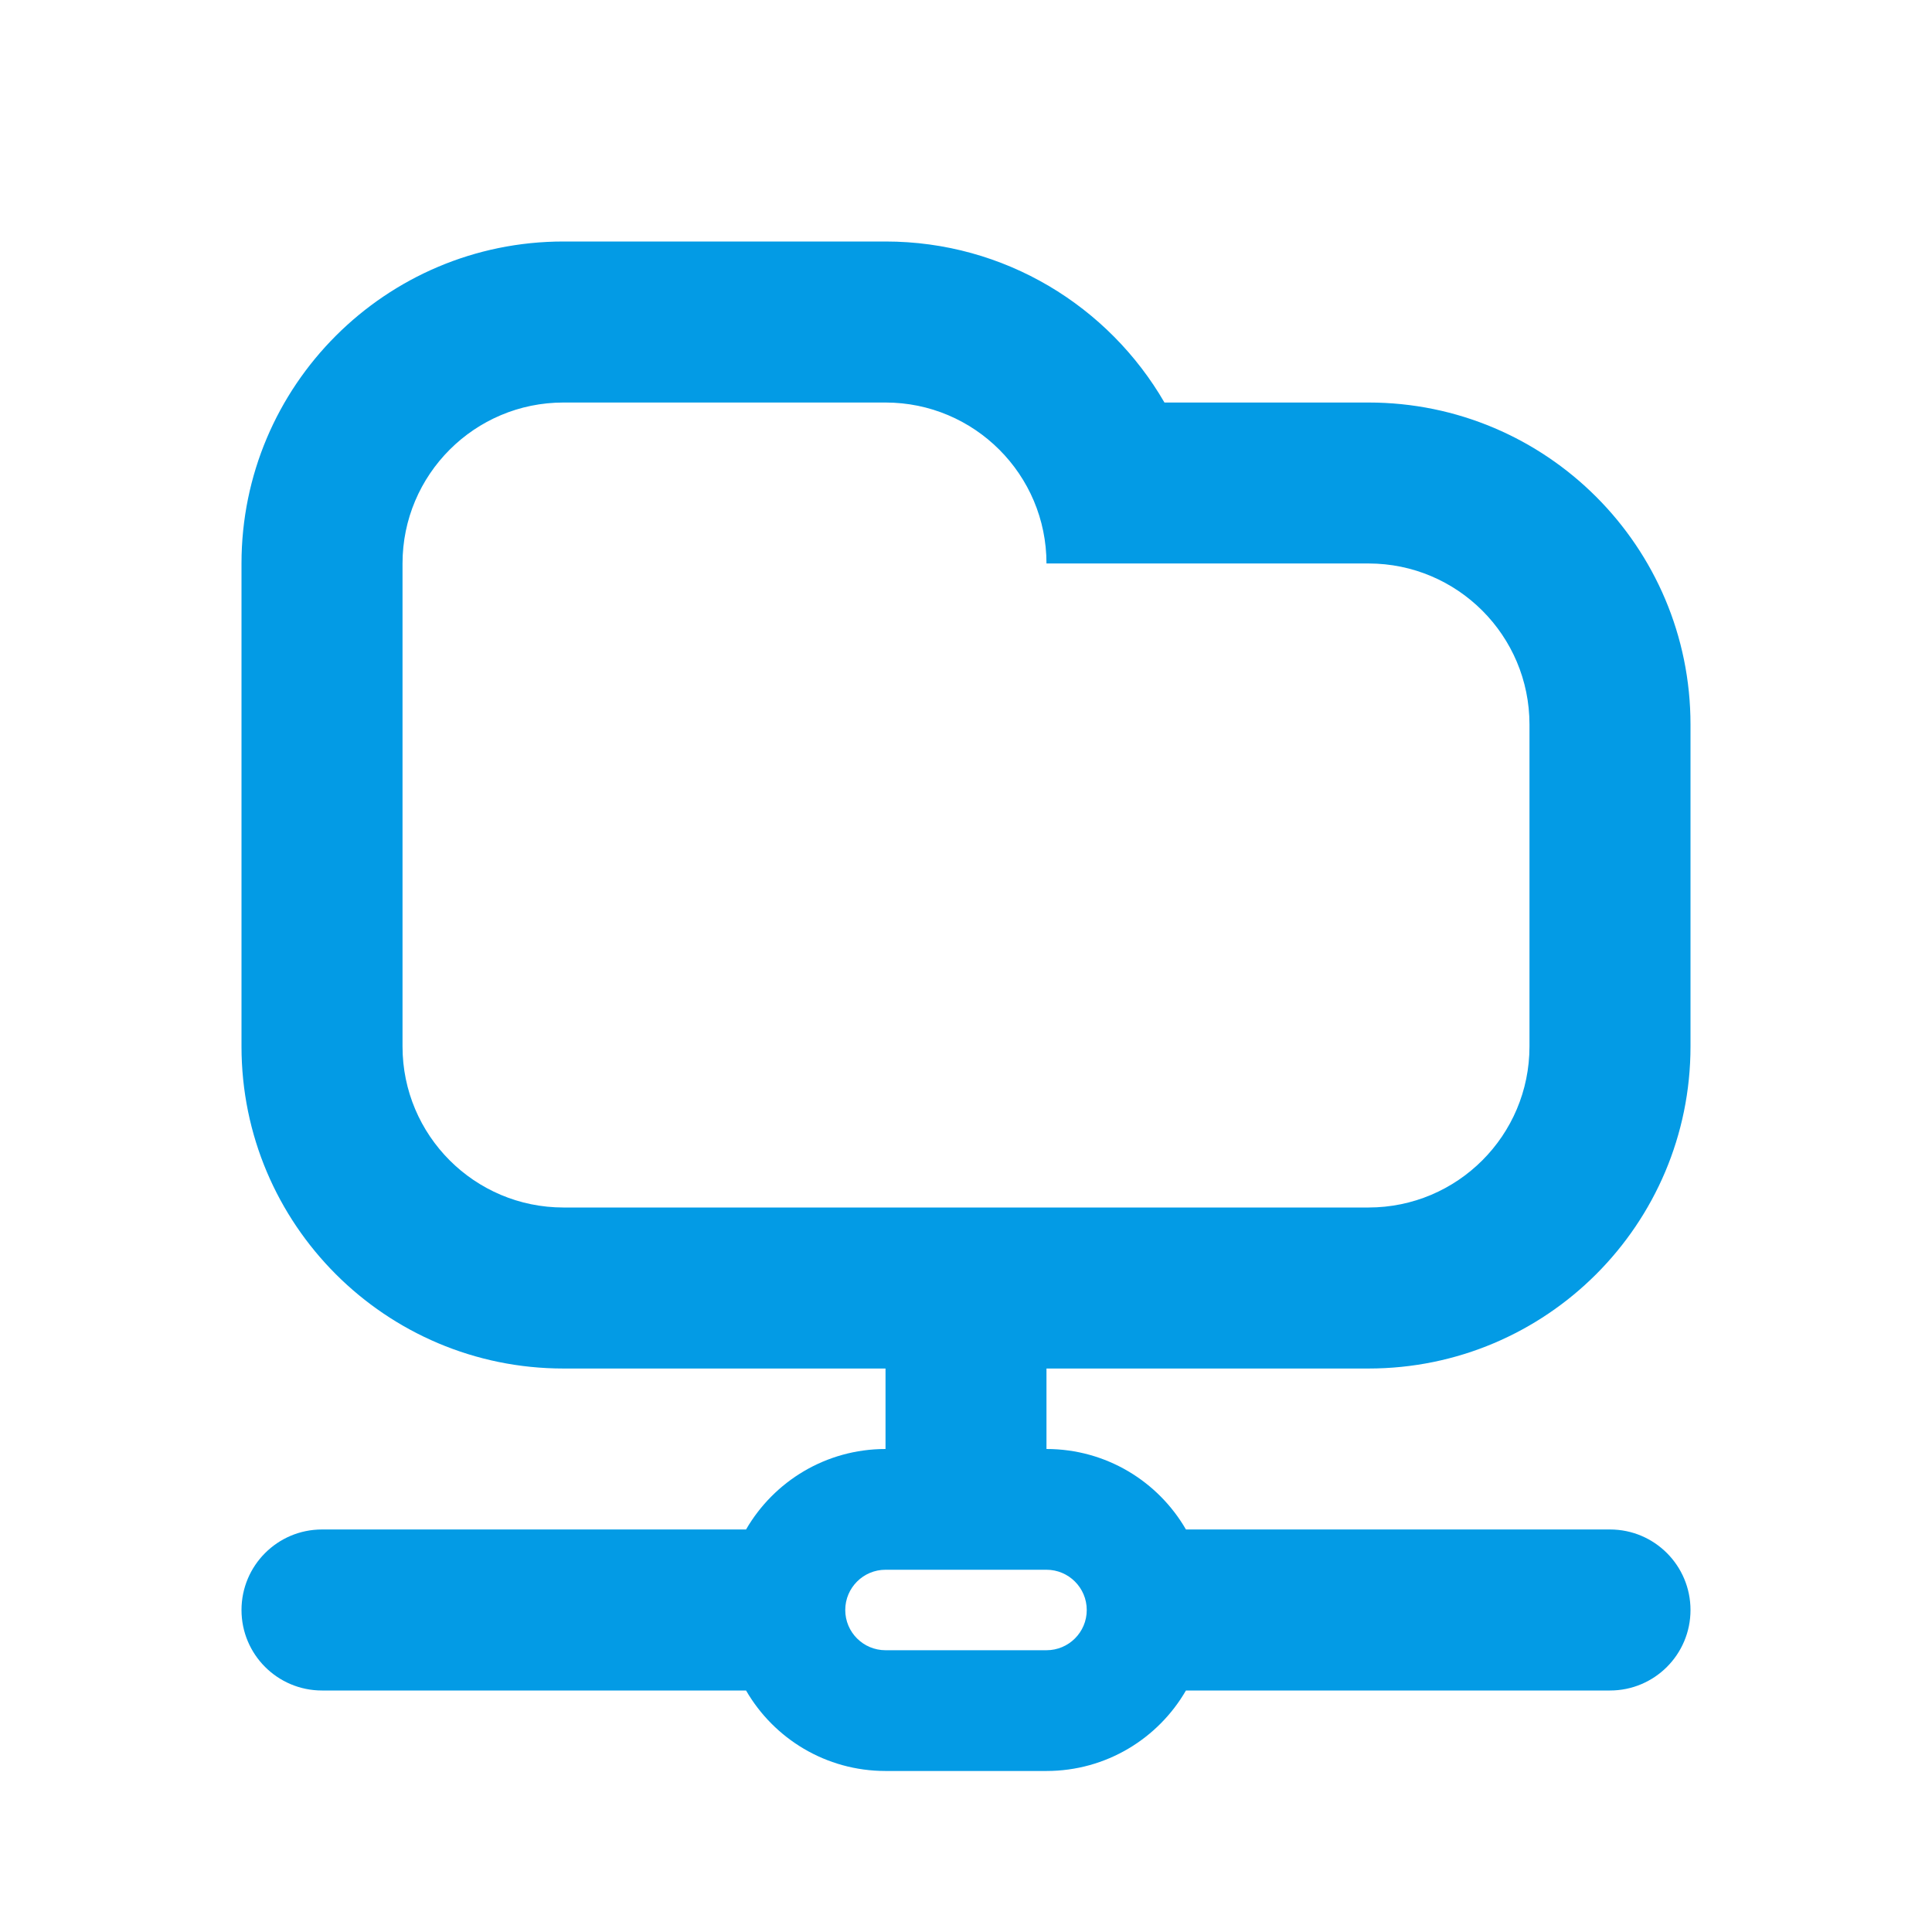 <svg xmlns="http://www.w3.org/2000/svg" width="32" height="32" viewBox="0 0 32 32" fill="none"><path fill-rule="evenodd" clip-rule="evenodd" d="M19.287 6.667C18.364 5.073 16.641 4 14.667 4H9.333C6.388 4 4 6.388 4 9.333V17.333C4 20.279 6.388 22.667 9.333 22.667H14.667V24C13.68 24 12.818 24.536 12.357 25.333H5.333C4.597 25.333 4 25.93 4 26.667C4 27.403 4.597 28 5.333 28H12.357C12.818 28.797 13.68 29.333 14.667 29.333H17.333C18.32 29.333 19.182 28.797 19.643 28H26.667C27.403 28 28 27.403 28 26.667C28 25.93 27.403 25.333 26.667 25.333H19.643C19.182 24.536 18.32 24 17.333 24V22.667H22.667C25.612 22.667 28 20.279 28 17.333V12C28 9.054 25.612 6.667 22.667 6.667H19.287ZM25.333 12C25.333 10.527 24.139 9.333 22.667 9.333H17.333C17.333 7.861 16.139 6.667 14.667 6.667H9.333C7.861 6.667 6.667 7.861 6.667 9.333V17.333C6.667 18.806 7.861 20 9.333 20H22.667C24.139 20 25.333 18.806 25.333 17.333V12ZM17.333 26H14.667C14.299 26 14 26.299 14 26.667C14 27.035 14.299 27.333 14.667 27.333H17.333C17.701 27.333 18 27.035 18 26.667C18 26.299 17.701 26 17.333 26Z" fill="#039BE5"></path></svg>
